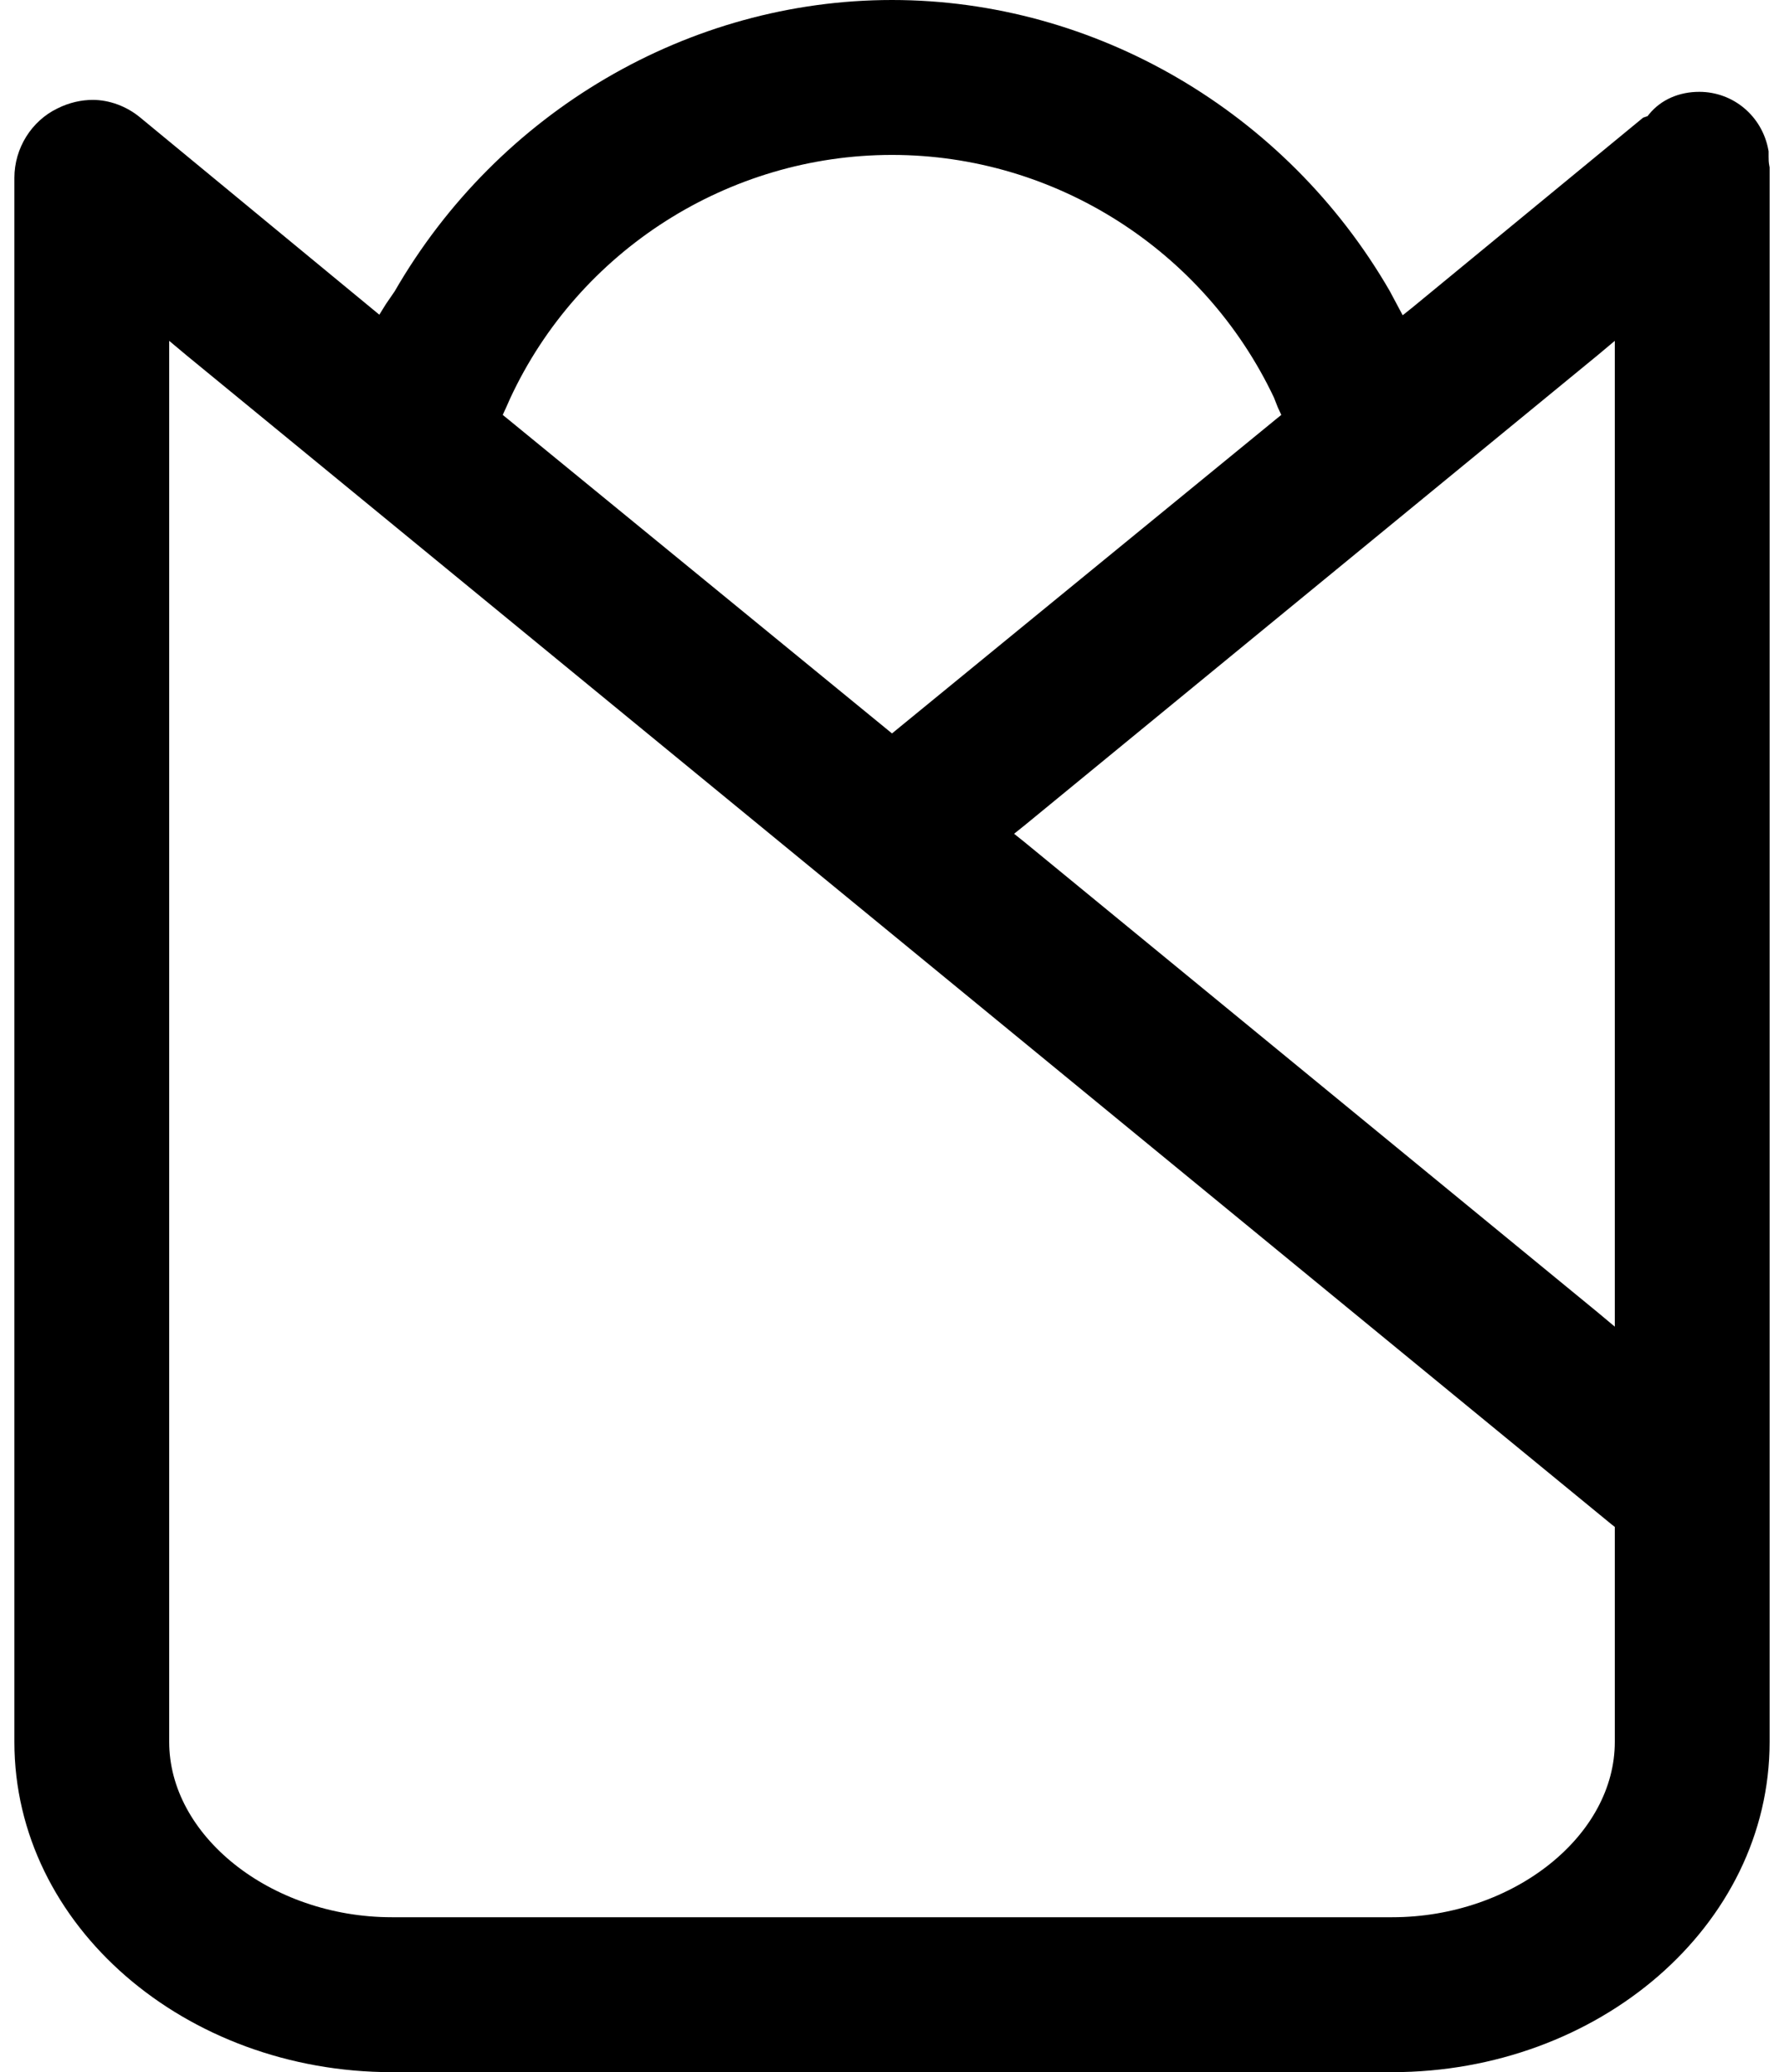 <svg width="62" height="72" viewBox="0 0 62 72" fill="none" xmlns="http://www.w3.org/2000/svg">
<path fill-rule="evenodd" clip-rule="evenodd" d="M31 0C23.94 0 17.317 3.879 13.717 10.121L13.409 10.57L13.183 10.935L4.864 4.076C4.397 3.691 3.799 3.471 3.225 3.471C2.839 3.471 2.415 3.558 1.996 3.768C1.092 4.204 0.5 5.151 0.5 6.18V60.526C0.5 66.931 6.459 72 13.619 72H48.382C55.542 72 61.5 66.931 61.5 60.526V5.815L61.491 5.767C61.466 5.643 61.465 5.545 61.465 5.444V5.258L61.457 5.213C61.241 4.033 60.237 3.191 59.054 3.191C58.371 3.191 57.732 3.451 57.309 3.972L57.259 4.035L57.104 4.088L49.112 10.663L49.107 10.668L48.748 10.954L48.297 10.109L48.293 10.102C44.695 3.886 38.066 0 31 0ZM17.583 14.175L17.725 13.854C20.112 8.704 25.321 5.383 31 5.383C36.674 5.383 41.849 8.699 44.273 13.812L44.411 14.162L44.53 14.416L44.313 14.591L44.31 14.594L31 25.484L17.69 14.594L17.471 14.416L17.583 14.175ZM6.485 12.349L5.88 11.843V60.526C5.88 62.129 6.73 63.643 8.143 64.772C9.555 65.9 11.504 66.617 13.619 66.617H48.382C50.496 66.617 52.445 65.9 53.857 64.772C55.271 63.643 56.12 62.129 56.12 60.526V53.055L55.99 52.953L6.485 12.349ZM55.516 12.349L56.12 11.843V46.097L55.516 45.592L35.593 29.25L35.243 28.97L35.588 28.695L55.512 12.352L55.516 12.349Z" fill="black"/>
</svg>
